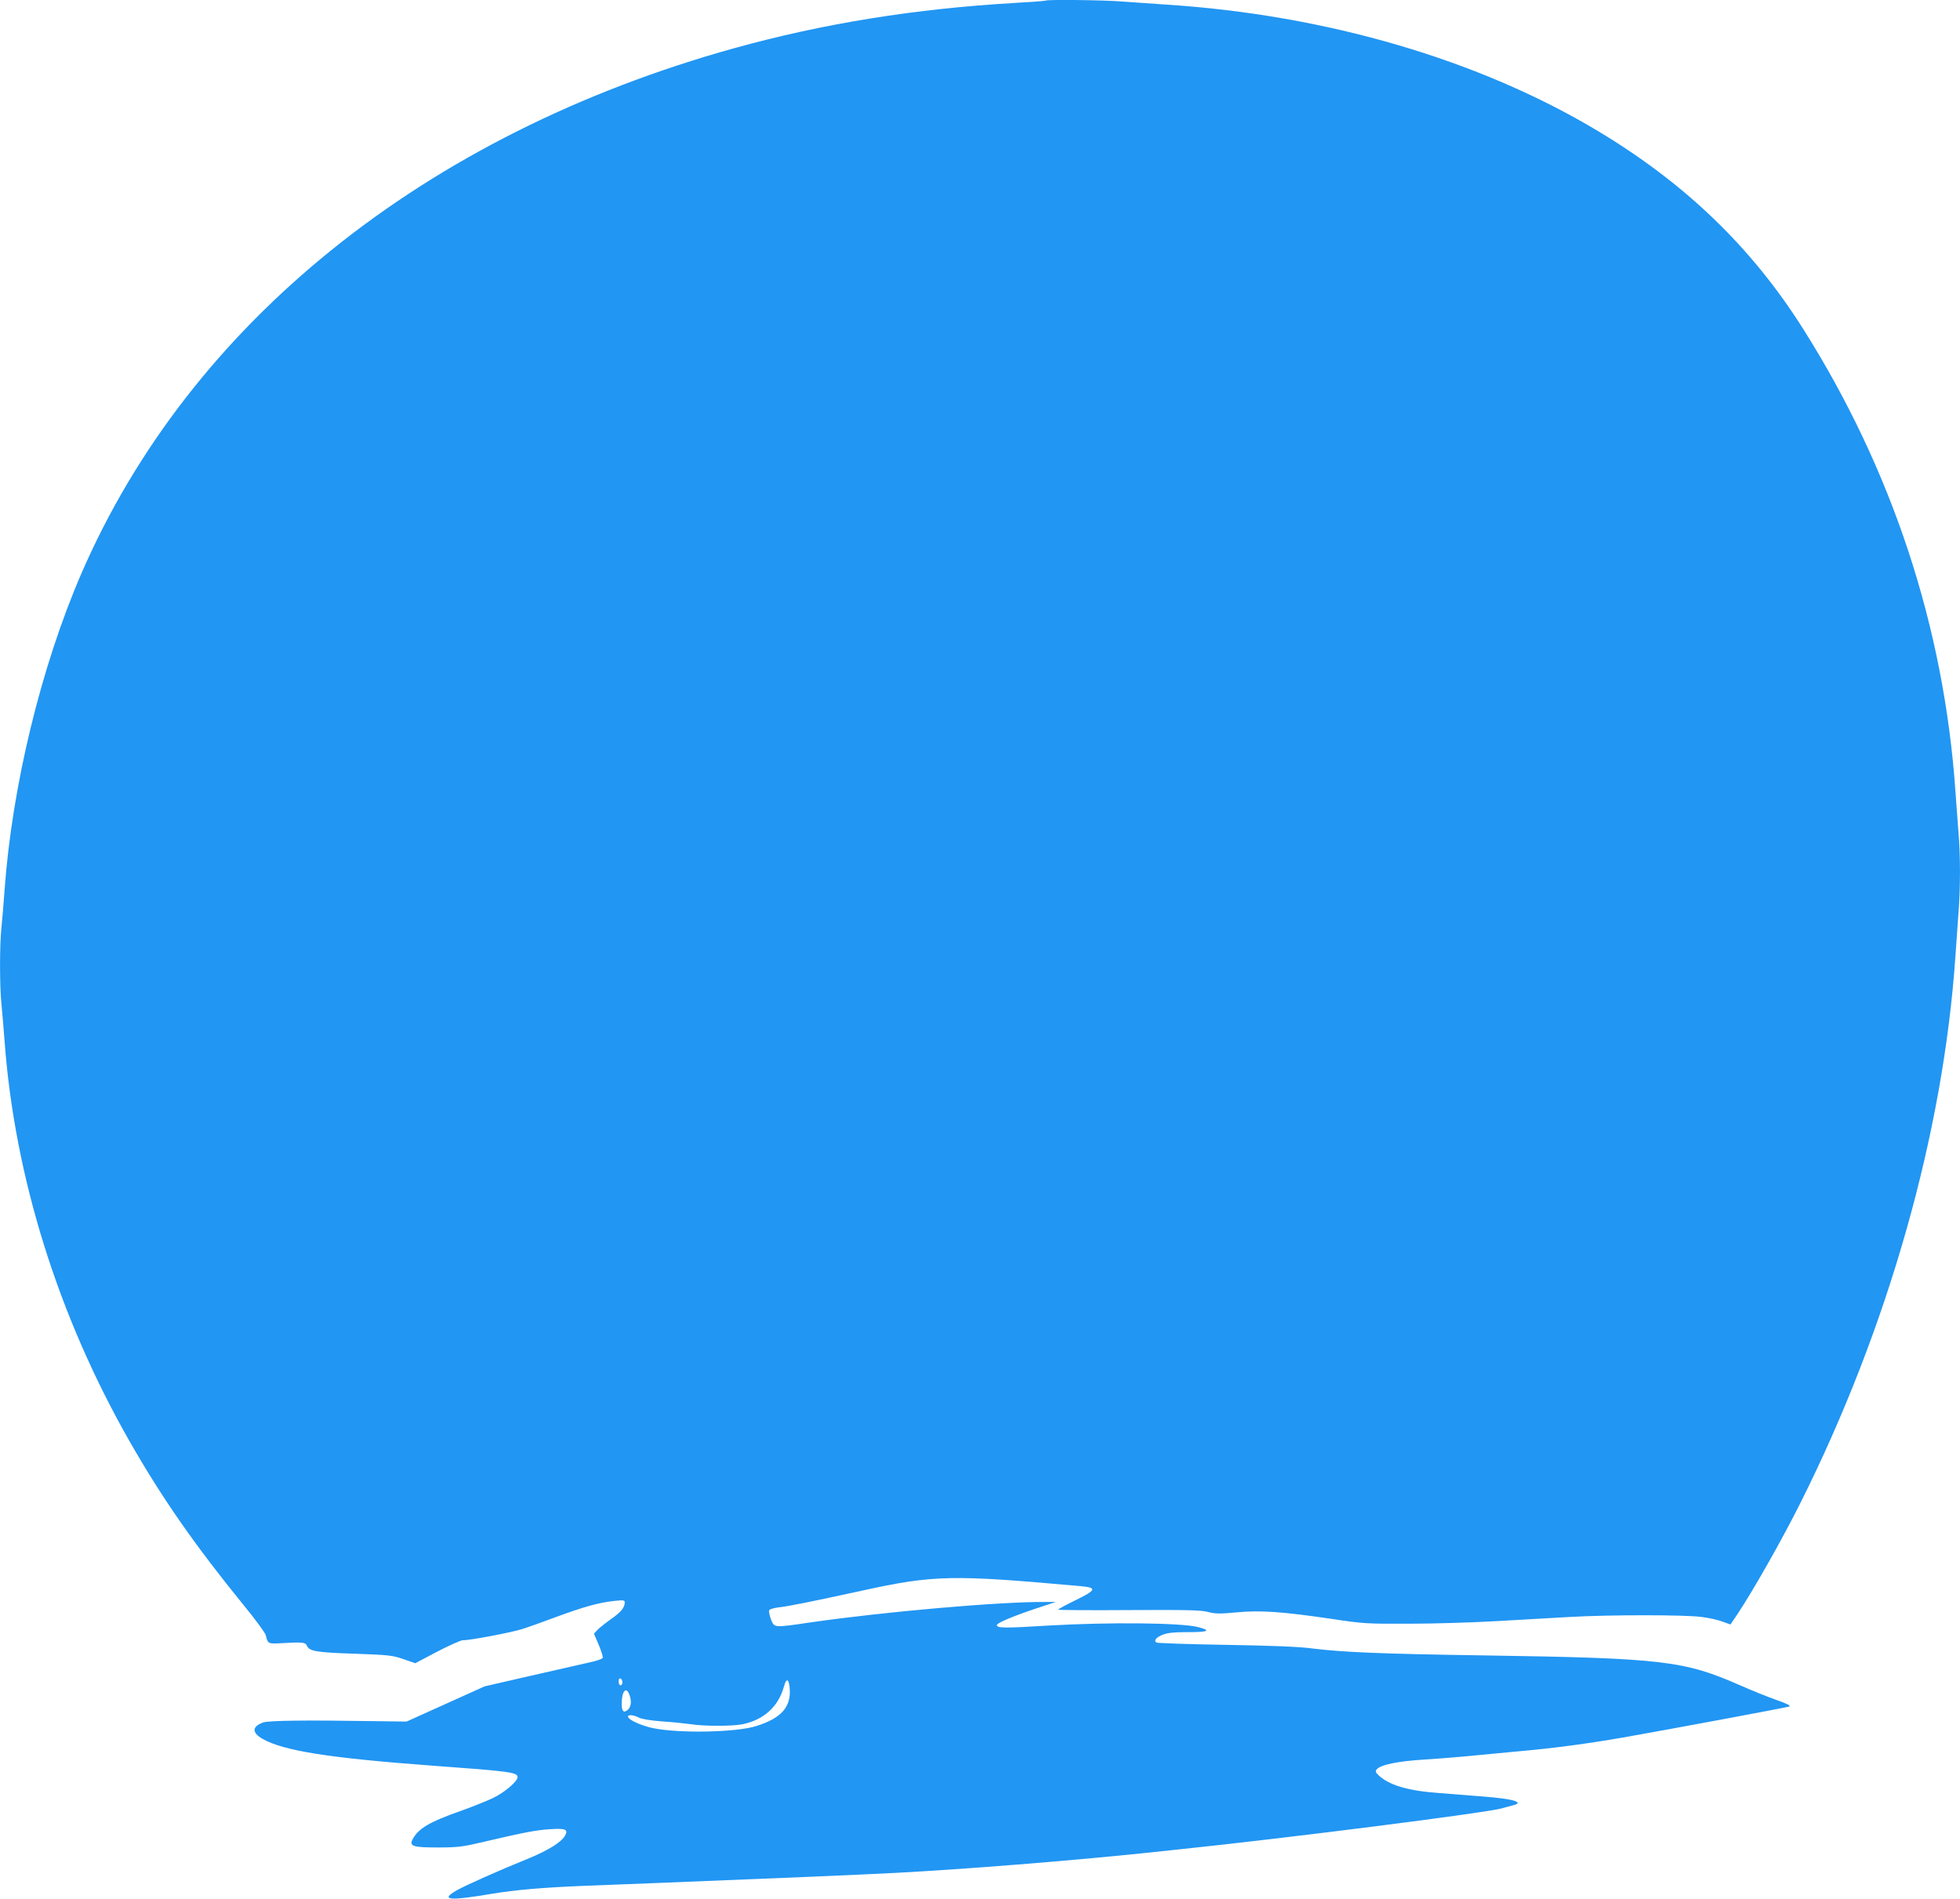 <?xml version="1.0" standalone="no"?>
<!DOCTYPE svg PUBLIC "-//W3C//DTD SVG 20010904//EN"
 "http://www.w3.org/TR/2001/REC-SVG-20010904/DTD/svg10.dtd">
<svg version="1.0" xmlns="http://www.w3.org/2000/svg"
 width="1280pt" height="1240pt" viewBox="0 0 1280 1240"
 preserveAspectRatio="xMidYMid meet">
<g transform="translate(0,1240) scale(0.1,-0.1)"
fill="#2196f3" stroke="none">
<path d="M6829 12396 c-2 -2 -92 -9 -199 -15 -654 -38 -1252 -134 -1836 -296
-2021 -562 -3554 -1796 -4263 -3431 -263 -608 -452 -1388 -501 -2064 -6 -85
-15 -194 -20 -241 -13 -110 -13 -394 0 -512 5 -51 14 -157 20 -237 66 -887
350 -1796 818 -2615 211 -369 426 -677 741 -1064 78 -95 144 -185 147 -200 11
-52 17 -56 85 -52 156 9 173 8 184 -17 16 -35 63 -43 315 -51 217 -8 241 -10
314 -35 l78 -27 144 76 c79 41 154 74 166 74 40 -2 320 51 388 73 36 11 136
47 222 79 178 66 283 95 381 105 57 6 67 5 67 -9 0 -34 -24 -64 -90 -110 -38
-27 -78 -59 -90 -72 l-21 -23 31 -73 c17 -40 29 -78 26 -85 -3 -7 -40 -20 -83
-29 -43 -10 -215 -49 -383 -87 l-305 -70 -255 -115 -255 -115 -225 3 c-435 7
-673 4 -712 -9 -72 -26 -74 -66 -5 -106 137 -79 436 -126 1112 -176 506 -37
555 -43 555 -75 0 -28 -86 -101 -162 -137 -40 -19 -134 -57 -208 -83 -207 -73
-278 -115 -316 -187 -23 -44 6 -53 171 -52 126 0 156 4 300 38 256 60 335 75
425 81 103 7 123 -1 100 -42 -25 -44 -111 -97 -248 -153 -185 -75 -399 -170
-459 -204 -112 -64 -51 -70 227 -23 155 26 333 41 595 52 77 3 309 12 515 20
709 28 1279 52 1530 65 451 24 1106 76 1620 129 52 6 163 17 245 26 708 74
1964 234 2088 265 20 6 56 15 78 21 79 20 0 43 -201 58 -74 6 -200 16 -279 22
-210 15 -335 53 -403 121 -15 15 -17 22 -7 34 25 30 136 53 311 64 95 6 259
19 363 30 105 10 224 21 265 25 207 18 440 49 670 89 312 55 1058 194 1084
202 14 5 -11 18 -85 44 -57 20 -161 62 -231 93 -370 163 -506 179 -1673 197
-680 10 -930 21 -1130 46 -80 11 -266 18 -561 23 -242 4 -446 11 -452 15 -19
12 -2 34 41 51 31 12 71 17 150 17 149 -1 174 10 77 34 -115 27 -574 32 -971
9 -292 -18 -339 -17 -339 3 0 14 108 59 255 108 l130 43 -65 0 c-294 3 -1058
-64 -1541 -134 -237 -35 -232 -35 -254 20 -9 25 -15 52 -12 59 3 8 30 16 64
20 64 7 222 39 543 109 470 103 590 105 1430 29 106 -10 100 -25 -37 -92 -62
-30 -113 -58 -113 -61 0 -3 207 -5 461 -3 380 2 471 0 517 -12 48 -13 77 -13
187 -3 156 15 299 5 625 -43 205 -31 229 -32 505 -31 160 0 416 8 570 17 154
9 368 21 475 27 262 15 752 15 863 0 49 -6 111 -20 138 -31 l50 -18 48 71 c99
149 292 488 410 725 572 1142 932 2413 1011 3567 6 88 15 215 20 283 13 156
13 385 0 526 -5 61 -14 183 -20 271 -75 1073 -414 2100 -996 3020 -336 531
-768 947 -1338 1289 -776 466 -1776 759 -2821 826 -93 6 -222 15 -287 20 -114
10 -491 14 -499 6z m-2767 -10968 c7 -18 -2 -39 -13 -32 -12 7 -12 44 0 44 5
0 11 -6 13 -12z m1096 -64 c5 -115 -60 -185 -218 -235 -131 -42 -505 -49 -675
-14 -75 16 -157 52 -163 73 -5 17 33 15 70 -4 19 -10 76 -19 152 -25 67 -4
150 -13 186 -18 87 -14 276 -14 342 0 139 30 232 116 268 247 16 60 34 49 38
-24z m-1048 -30 c16 -40 12 -79 -9 -98 -27 -25 -41 -12 -41 37 0 83 29 118 50
61z"/>
</g>
</svg>

